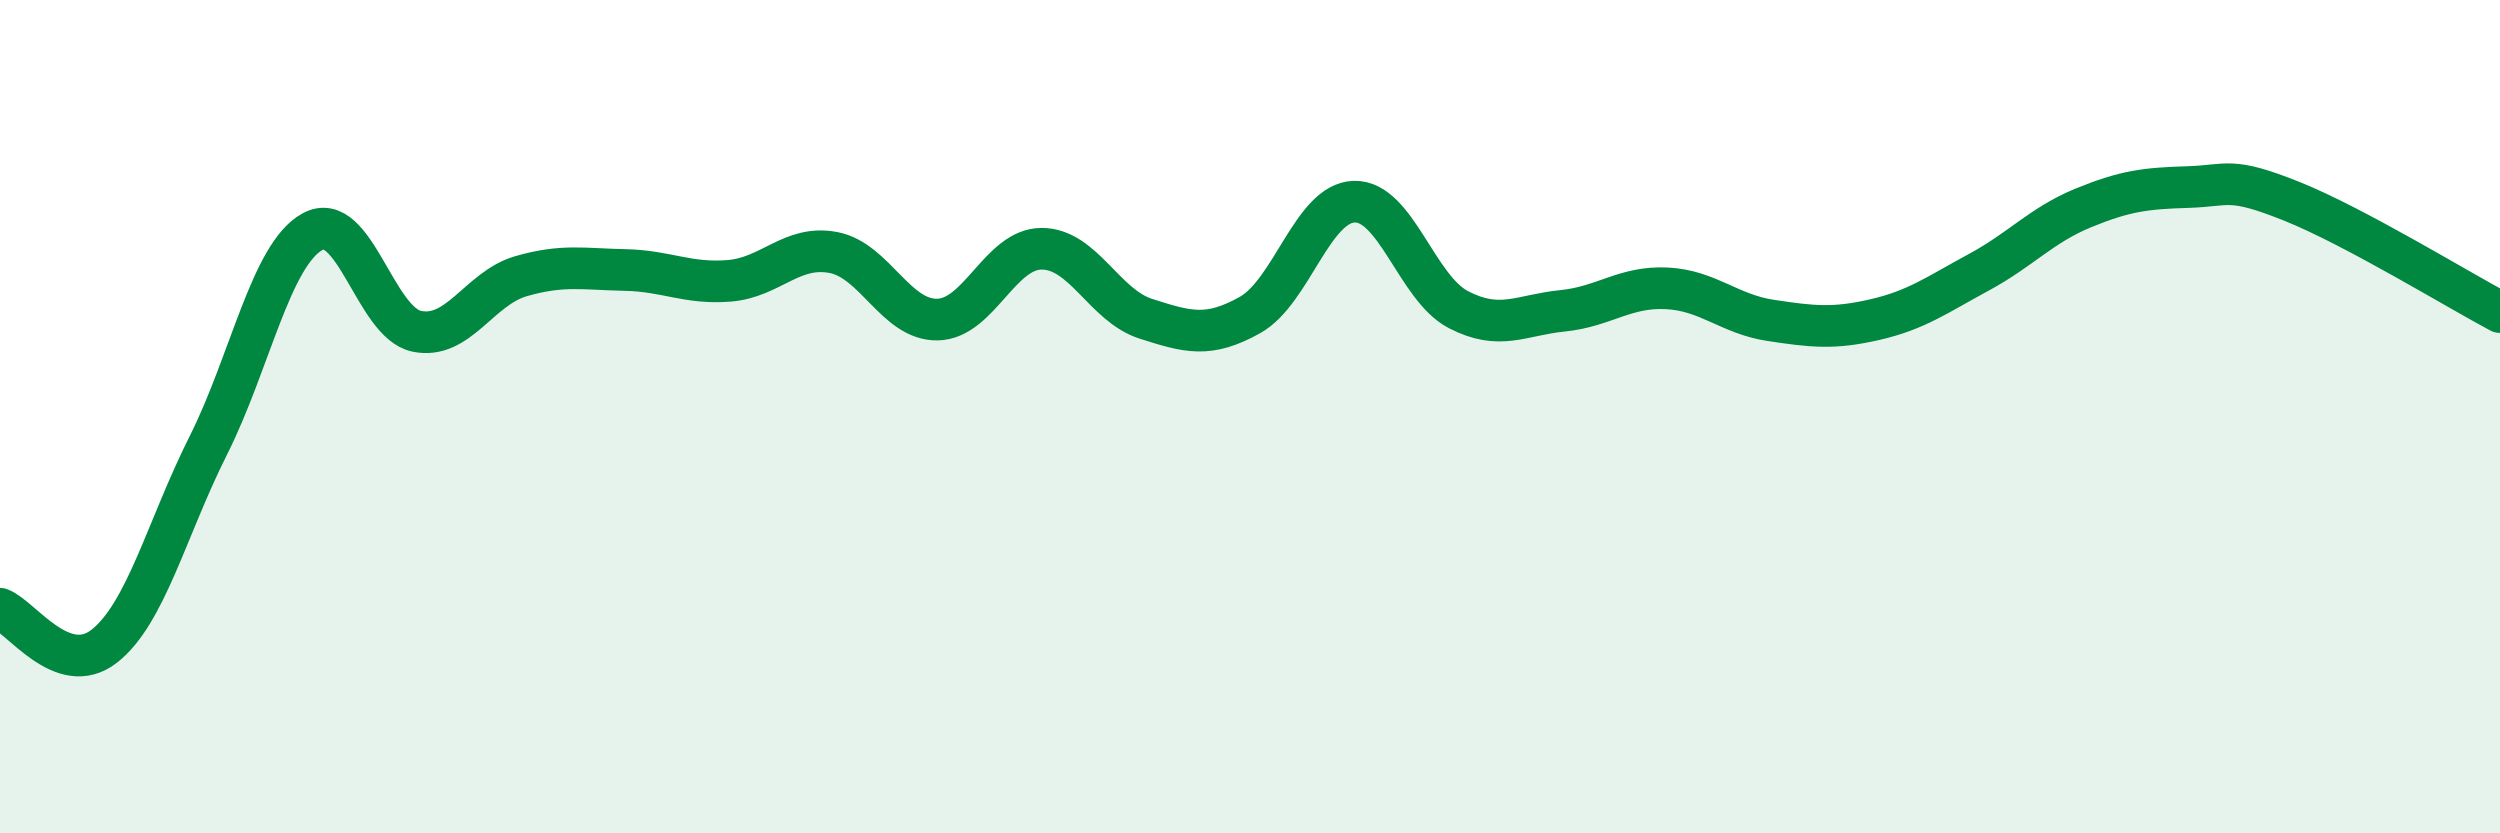
    <svg width="60" height="20" viewBox="0 0 60 20" xmlns="http://www.w3.org/2000/svg">
      <path
        d="M 0,14.61 C 0.5,14.79 1.5,16.29 2.5,15.51 C 3.5,14.73 4,12.68 5,10.69 C 6,8.7 6.5,6.11 7.5,5.56 C 8.5,5.01 9,7.74 10,7.95 C 11,8.16 11.5,6.92 12.5,6.63 C 13.5,6.34 14,6.46 15,6.48 C 16,6.5 16.5,6.82 17.5,6.74 C 18.5,6.66 19,5.87 20,6.06 C 21,6.25 21.5,7.69 22.5,7.67 C 23.5,7.65 24,5.97 25,5.97 C 26,5.97 26.5,7.33 27.5,7.65 C 28.5,7.97 29,8.12 30,7.56 C 31,7 31.5,4.87 32.5,4.84 C 33.5,4.81 34,6.91 35,7.43 C 36,7.95 36.5,7.56 37.5,7.46 C 38.5,7.36 39,6.87 40,6.92 C 41,6.97 41.5,7.54 42.5,7.69 C 43.5,7.84 44,7.9 45,7.67 C 46,7.44 46.5,7.07 47.5,6.53 C 48.5,5.99 49,5.4 50,4.99 C 51,4.58 51.5,4.52 52.5,4.49 C 53.5,4.46 53.5,4.23 55,4.83 C 56.5,5.43 59,6.96 60,7.49L60 20L0 20Z"
        fill="#008740"
        opacity="0.1"
        stroke-linecap="round"
        stroke-linejoin="round"
      />
      <path
        d="M 0,14.61 C 0.5,14.79 1.5,16.29 2.5,15.51 C 3.5,14.73 4,12.68 5,10.69 C 6,8.7 6.5,6.11 7.5,5.56 C 8.5,5.01 9,7.74 10,7.95 C 11,8.16 11.5,6.92 12.5,6.63 C 13.5,6.34 14,6.46 15,6.48 C 16,6.5 16.5,6.82 17.5,6.74 C 18.5,6.66 19,5.87 20,6.06 C 21,6.25 21.5,7.69 22.5,7.67 C 23.5,7.65 24,5.97 25,5.97 C 26,5.97 26.5,7.33 27.5,7.65 C 28.5,7.97 29,8.12 30,7.56 C 31,7 31.5,4.87 32.5,4.84 C 33.5,4.81 34,6.91 35,7.43 C 36,7.95 36.5,7.56 37.5,7.46 C 38.5,7.36 39,6.87 40,6.92 C 41,6.97 41.5,7.54 42.5,7.69 C 43.5,7.84 44,7.9 45,7.67 C 46,7.44 46.5,7.07 47.5,6.53 C 48.5,5.99 49,5.4 50,4.99 C 51,4.58 51.5,4.52 52.5,4.49 C 53.5,4.46 53.5,4.23 55,4.83 C 56.5,5.43 59,6.96 60,7.49"
        stroke="#008740"
        stroke-width="1"
        fill="none"
        stroke-linecap="round"
        stroke-linejoin="round"
      />
    </svg>
  